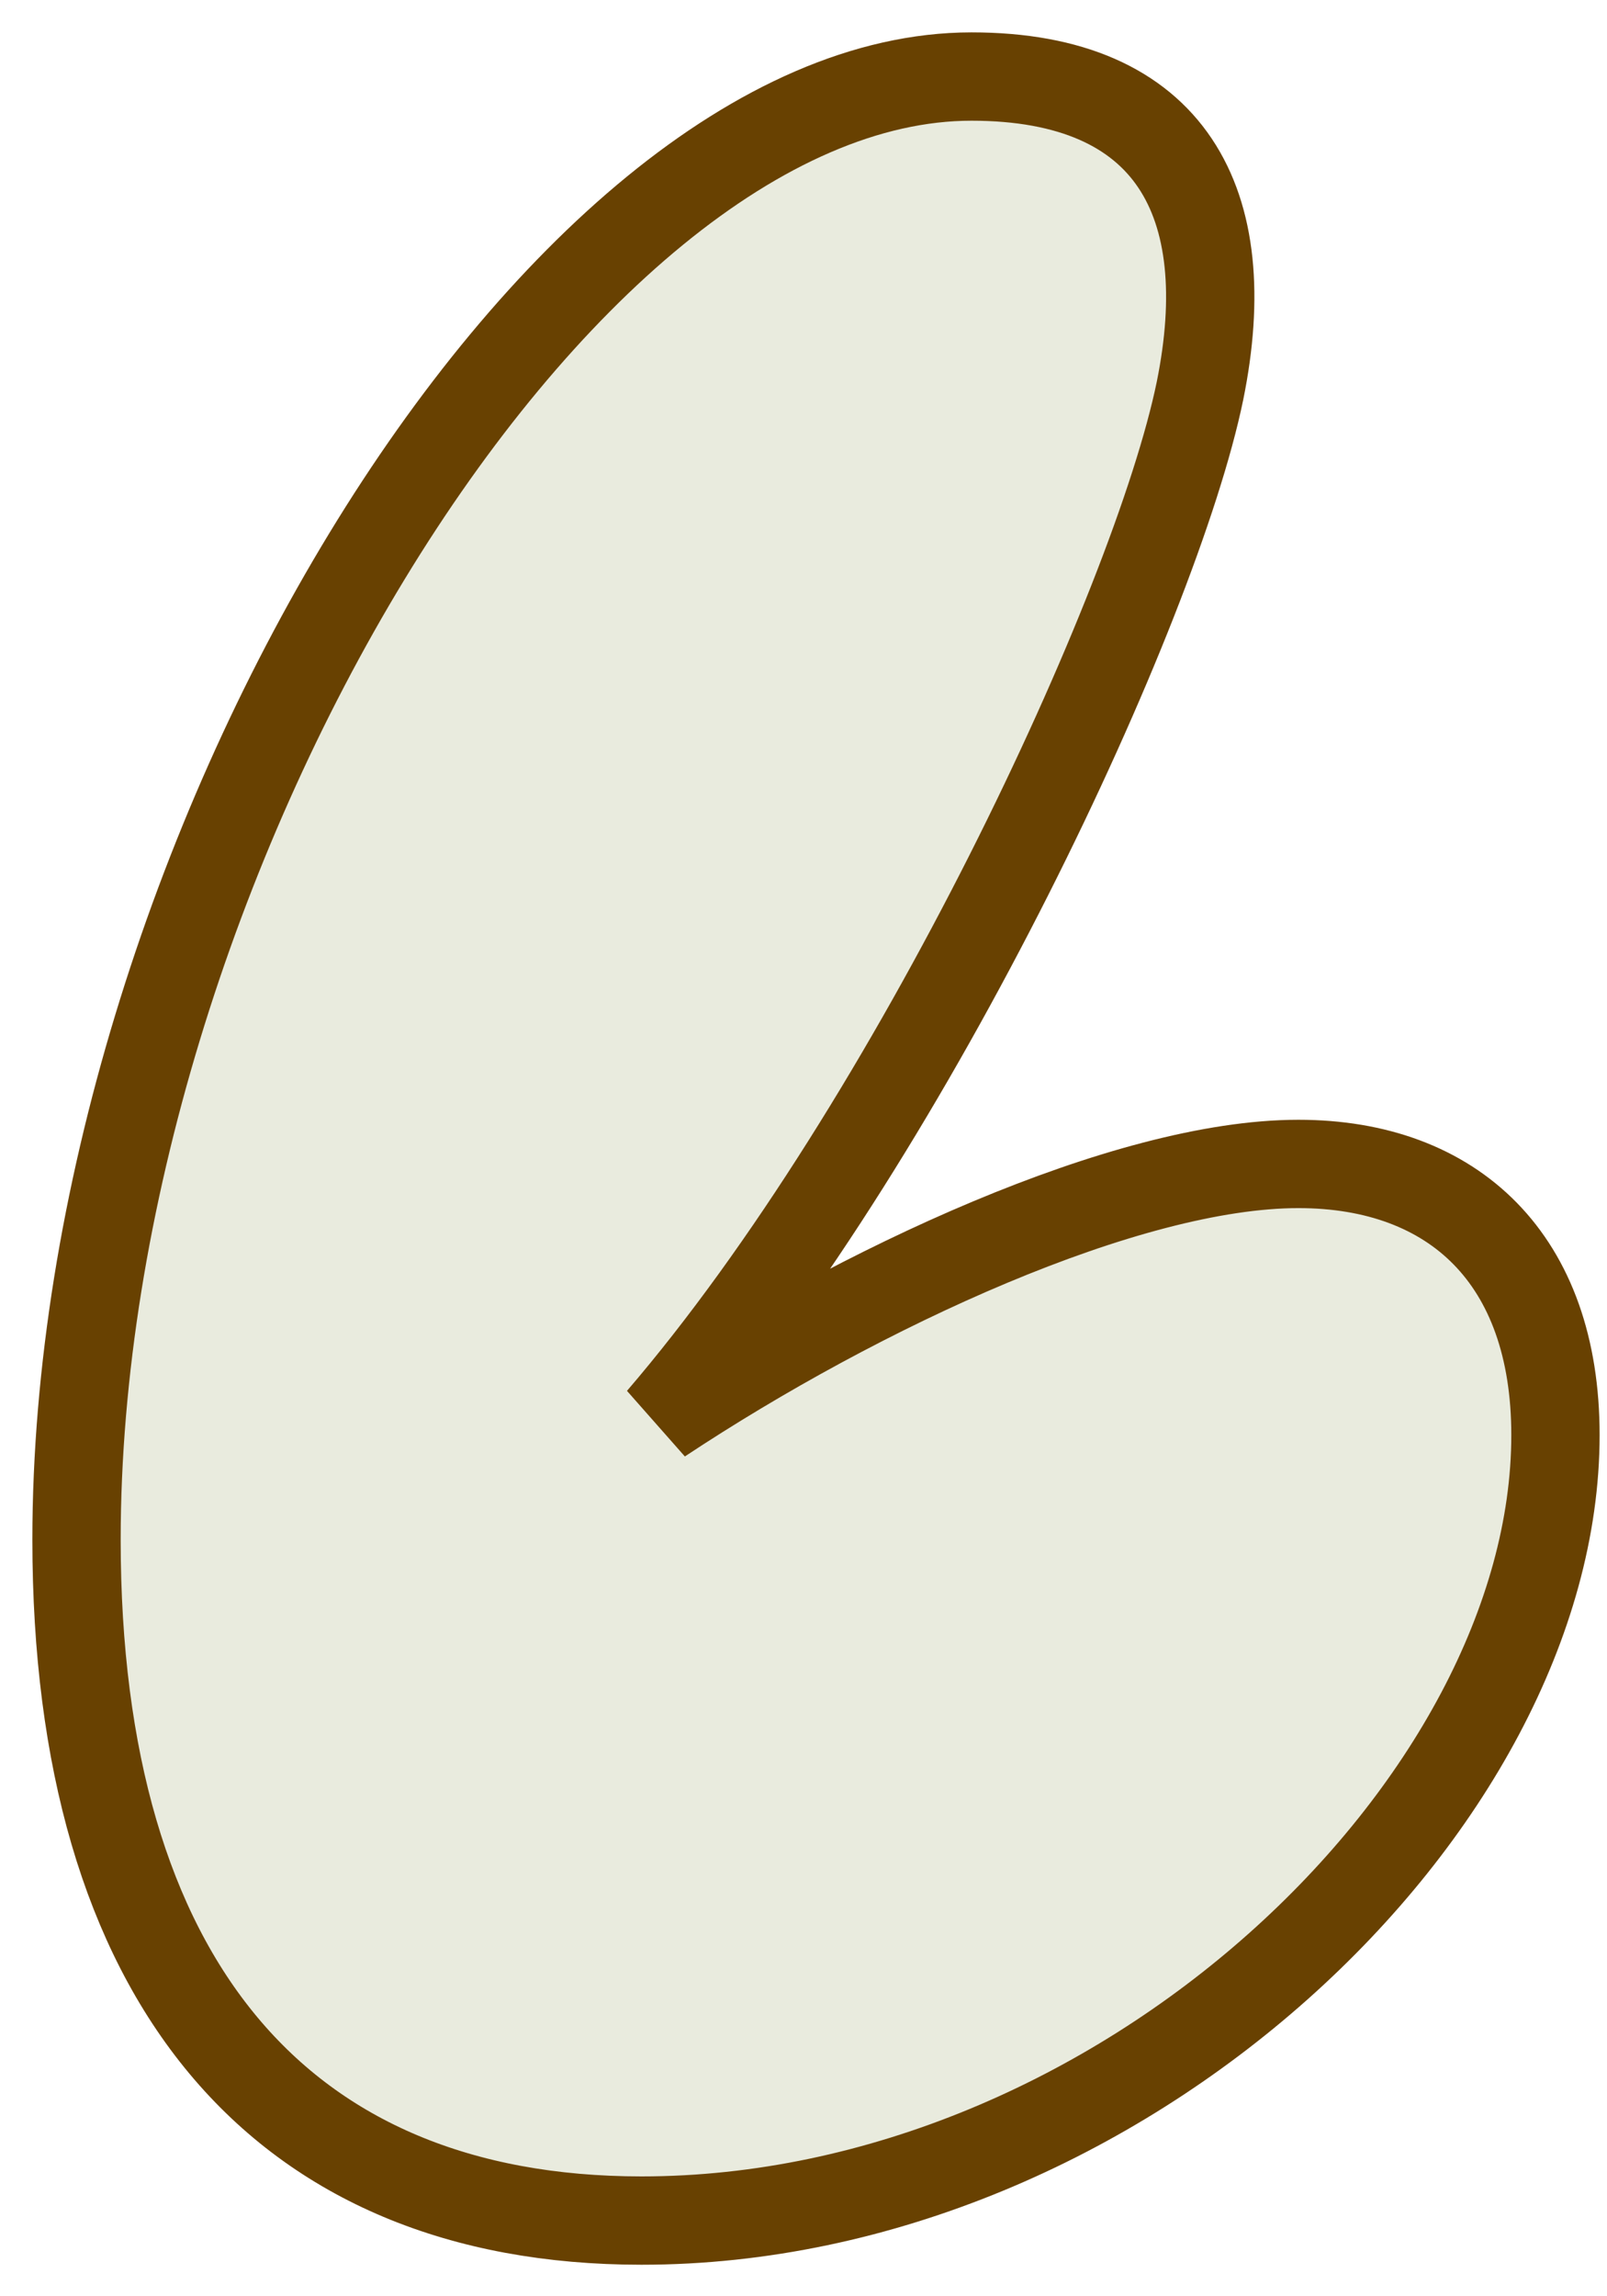 <?xml version="1.0" encoding="utf-8"?>
<svg xmlns="http://www.w3.org/2000/svg" fill="none" height="100%" overflow="visible" preserveAspectRatio="none" style="display: block;" viewBox="0 0 42 60" width="100%">
<path d="M16.765 58.022C29.29 58.022 40.653 47.156 40.653 37.497C40.653 32.909 37.999 30.413 33.935 30.413C29.456 30.413 22.488 33.633 17.262 37.094C23.898 29.367 30.202 15.845 31.363 10.21C32.359 5.3 30.617 2 25.391 2C14.442 2 2 22.686 2 40.233C2 51.743 7.309 58.022 16.765 58.022Z" fill="#E9EBDE" id="Vector" stroke="#684101" stroke-width="2.308"/>
</svg>